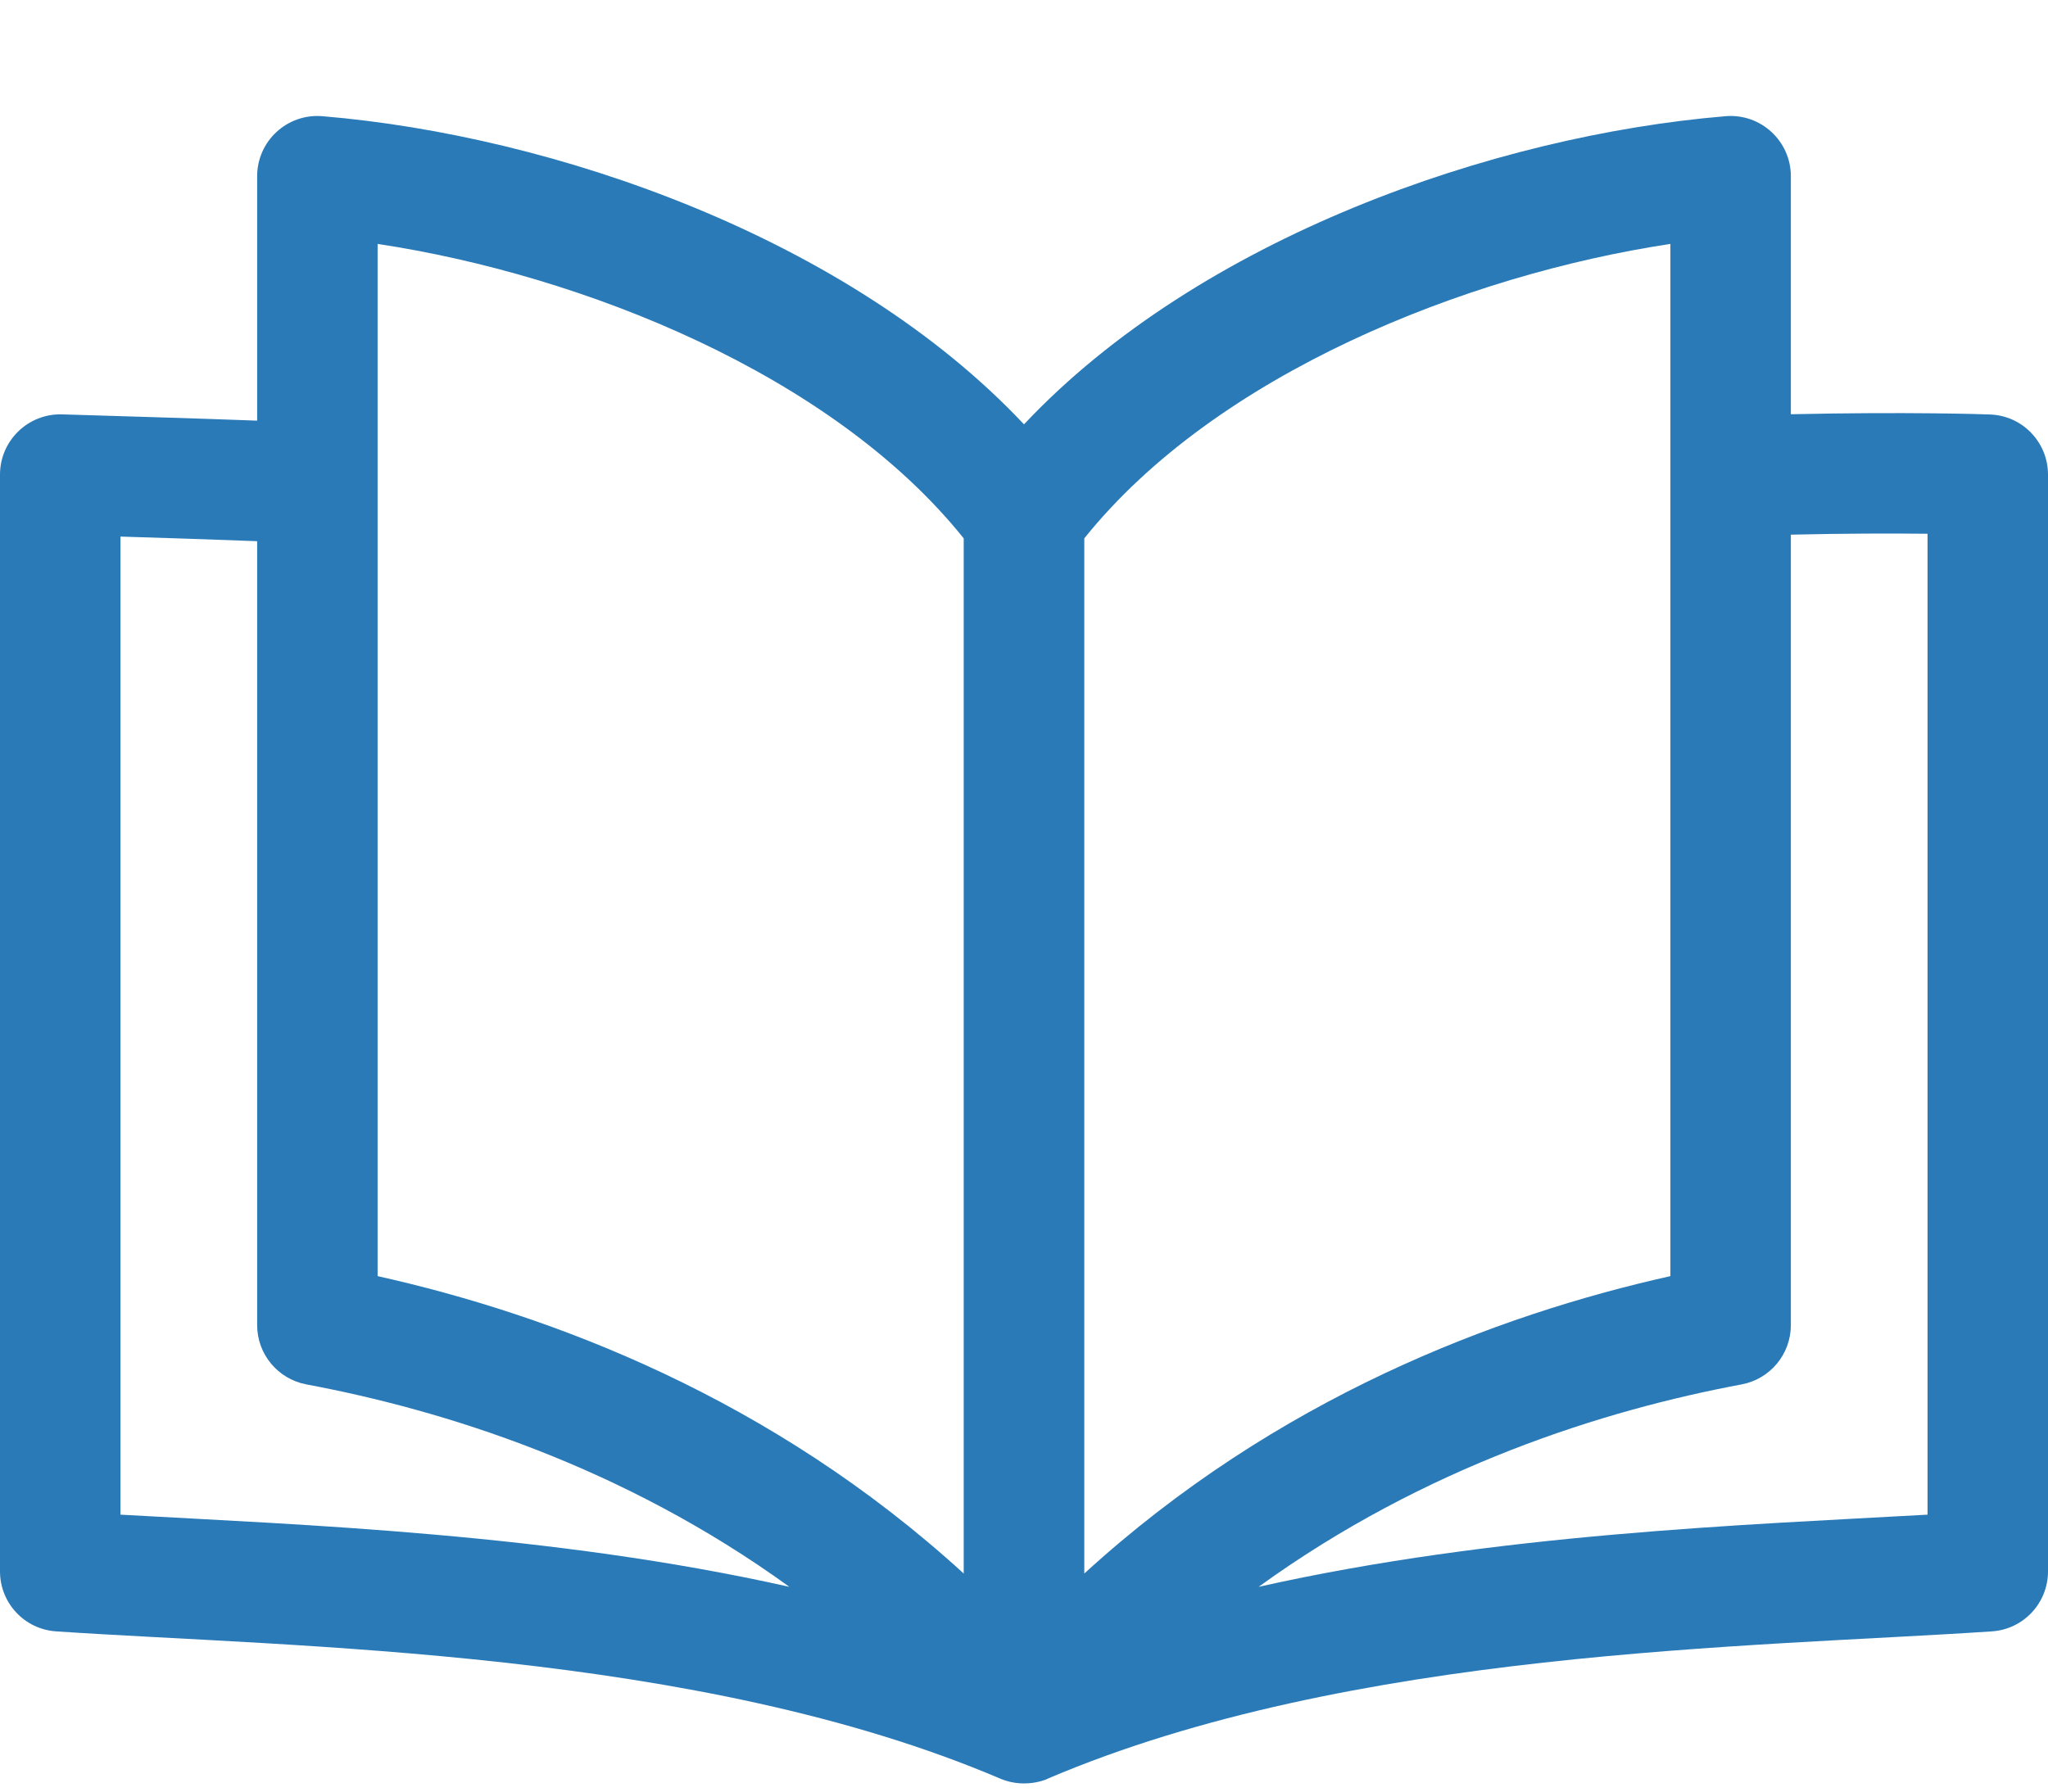 <?xml version="1.0" encoding="UTF-8"?> <svg xmlns="http://www.w3.org/2000/svg" width="16" height="14" viewBox="0 0 16 14" fill="none"><path d="M15.546 3.239C15.516 3.237 14.898 3.217 13.991 3.237V1.377C13.991 1.103 13.757 0.885 13.481 0.908C11.672 1.059 9.371 1.858 8 3.316C6.629 1.858 4.328 1.059 2.519 0.908C2.244 0.885 2.009 1.102 2.009 1.377V3.287C1.494 3.268 1.006 3.254 0.485 3.238C0.221 3.23 0 3.442 0 3.709V12.279C0 12.527 0.192 12.732 0.439 12.748C2.311 12.874 5.447 12.889 7.815 13.899C8.027 13.989 8.216 13.886 8.185 13.899C10.553 12.889 13.688 12.874 15.561 12.748C15.808 12.732 16 12.527 16 12.279V3.709C16 3.455 15.799 3.247 15.546 3.239V3.239ZM13.05 1.906V9.972C11.693 10.275 9.973 10.923 8.471 12.296C8.471 11.882 8.471 4.432 8.471 4.207C9.5 2.923 11.45 2.148 13.05 1.906V1.906ZM2.95 1.906C4.55 2.148 6.5 2.923 7.529 4.207V12.296C6.027 10.923 4.308 10.275 2.95 9.972V1.906ZM0.941 11.836V4.193C1.278 4.203 1.639 4.215 2.009 4.229V10.355C2.009 10.582 2.171 10.776 2.393 10.818C3.468 11.019 4.865 11.457 6.167 12.4C4.309 11.983 2.364 11.916 0.941 11.836ZM15.059 11.836C13.638 11.916 11.691 11.983 9.833 12.4C11.135 11.457 12.532 11.019 13.607 10.818C13.829 10.776 13.991 10.582 13.991 10.355V4.178C14.424 4.168 14.793 4.168 15.059 4.171V11.836H15.059Z" fill="#2A7AB8"></path></svg> 